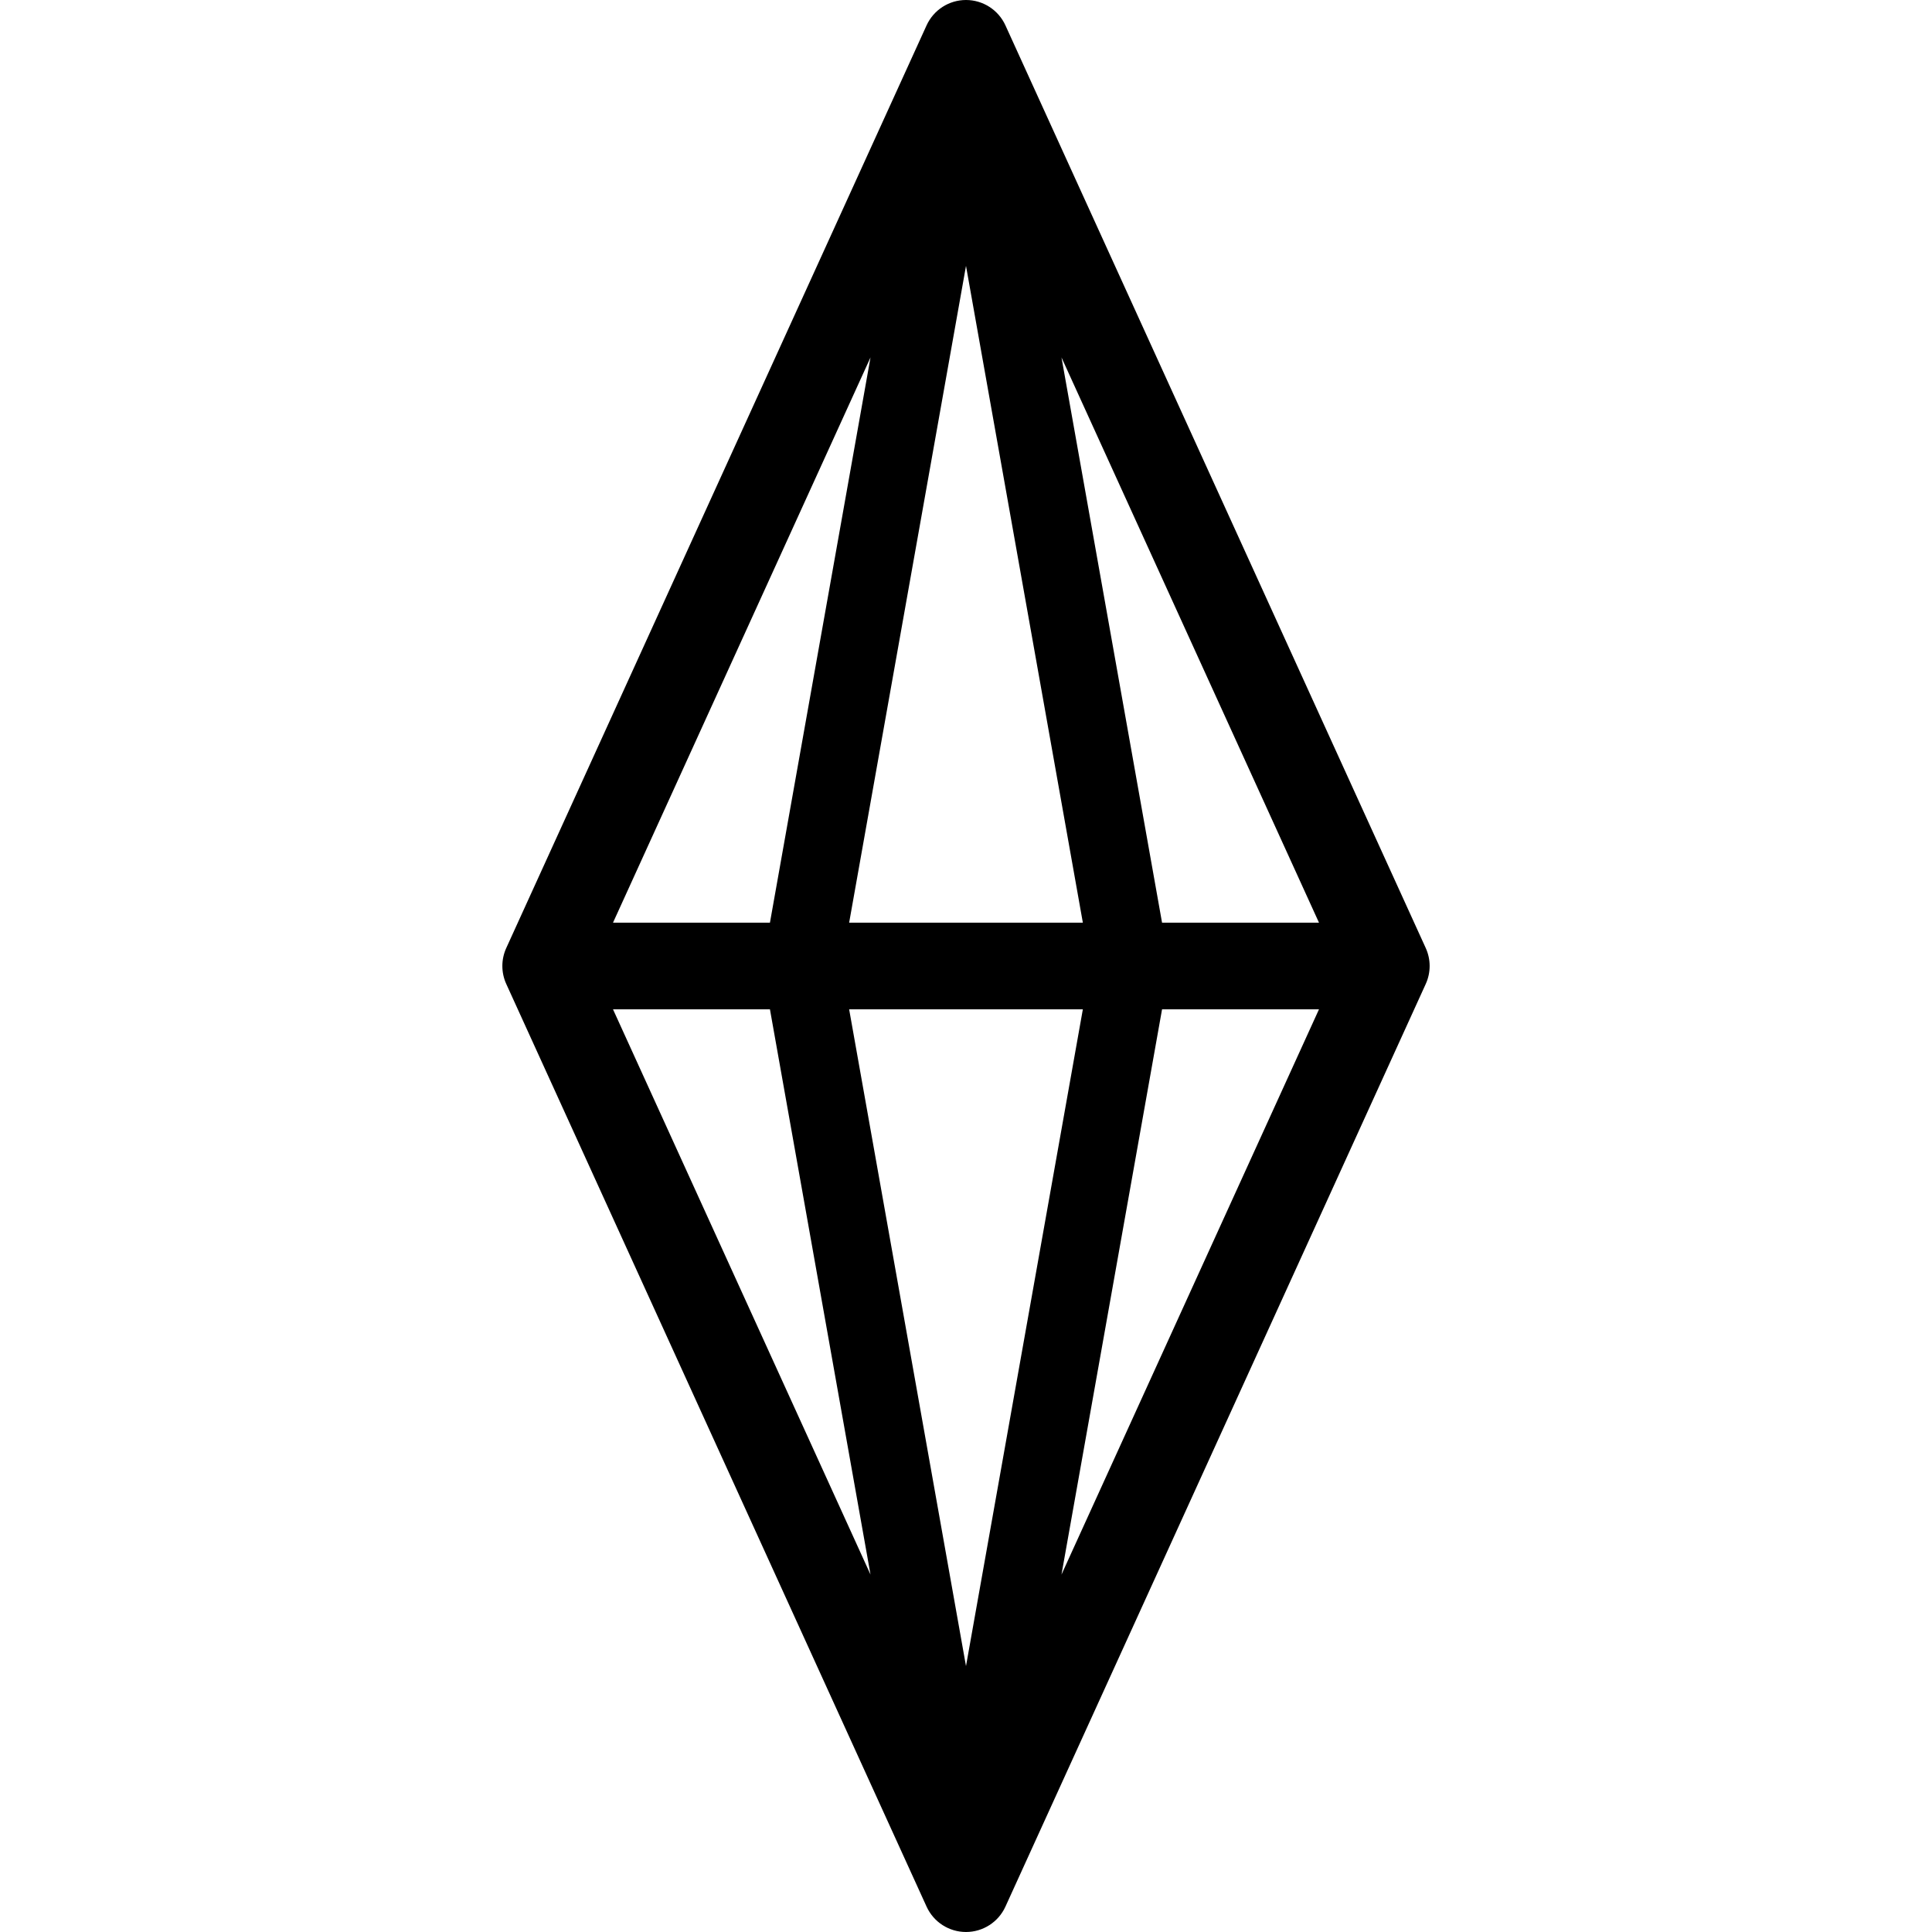 <svg version="1.1" id="Capa_1" xmlns="http://www.w3.org/2000/svg" xmlns:xlink="http://www.w3.org/1999/xlink" x="0px" y="0px"
	 viewBox="0 0 445.979 445.979" style="enable-background:new 0 0 445.979 445.979;" xml:space="preserve">
<path d="M329.116,218.844L232.09,5.854C230.465,2.289,226.908,0,222.99,0s-7.476,2.289-9.1,5.854l-97.027,212.989
	c-1.2,2.633-1.2,5.658,0,8.291l97.027,212.989c1.625,3.566,5.182,5.854,9.1,5.854s7.476-2.289,9.1-5.854l97.027-212.989
	C330.316,224.501,330.316,221.477,329.116,218.844z M196.015,212.989l26.975-151.61l26.974,151.61H196.015z M249.963,232.989
	l-26.974,151.61l-26.975-151.61H249.963z M177.732,212.989h-36.226l59.441-130.482L177.732,212.989z M177.732,232.989
	l23.215,130.482l-59.441-130.482H177.732z M268.246,232.989h36.226l-59.441,130.482L268.246,232.989z M268.246,212.989
	L245.031,82.507l59.441,130.482H268.246z"/>
<g>
</g>
<g>
</g>
<g>
</g>
<g>
</g>
<g>
</g>
<g>
</g>
<g>
</g>
<g>
</g>
<g>
</g>
<g>
</g>
<g>
</g>
<g>
</g>
<g>
</g>
<g>
</g>
<g>
</g>
</svg>
